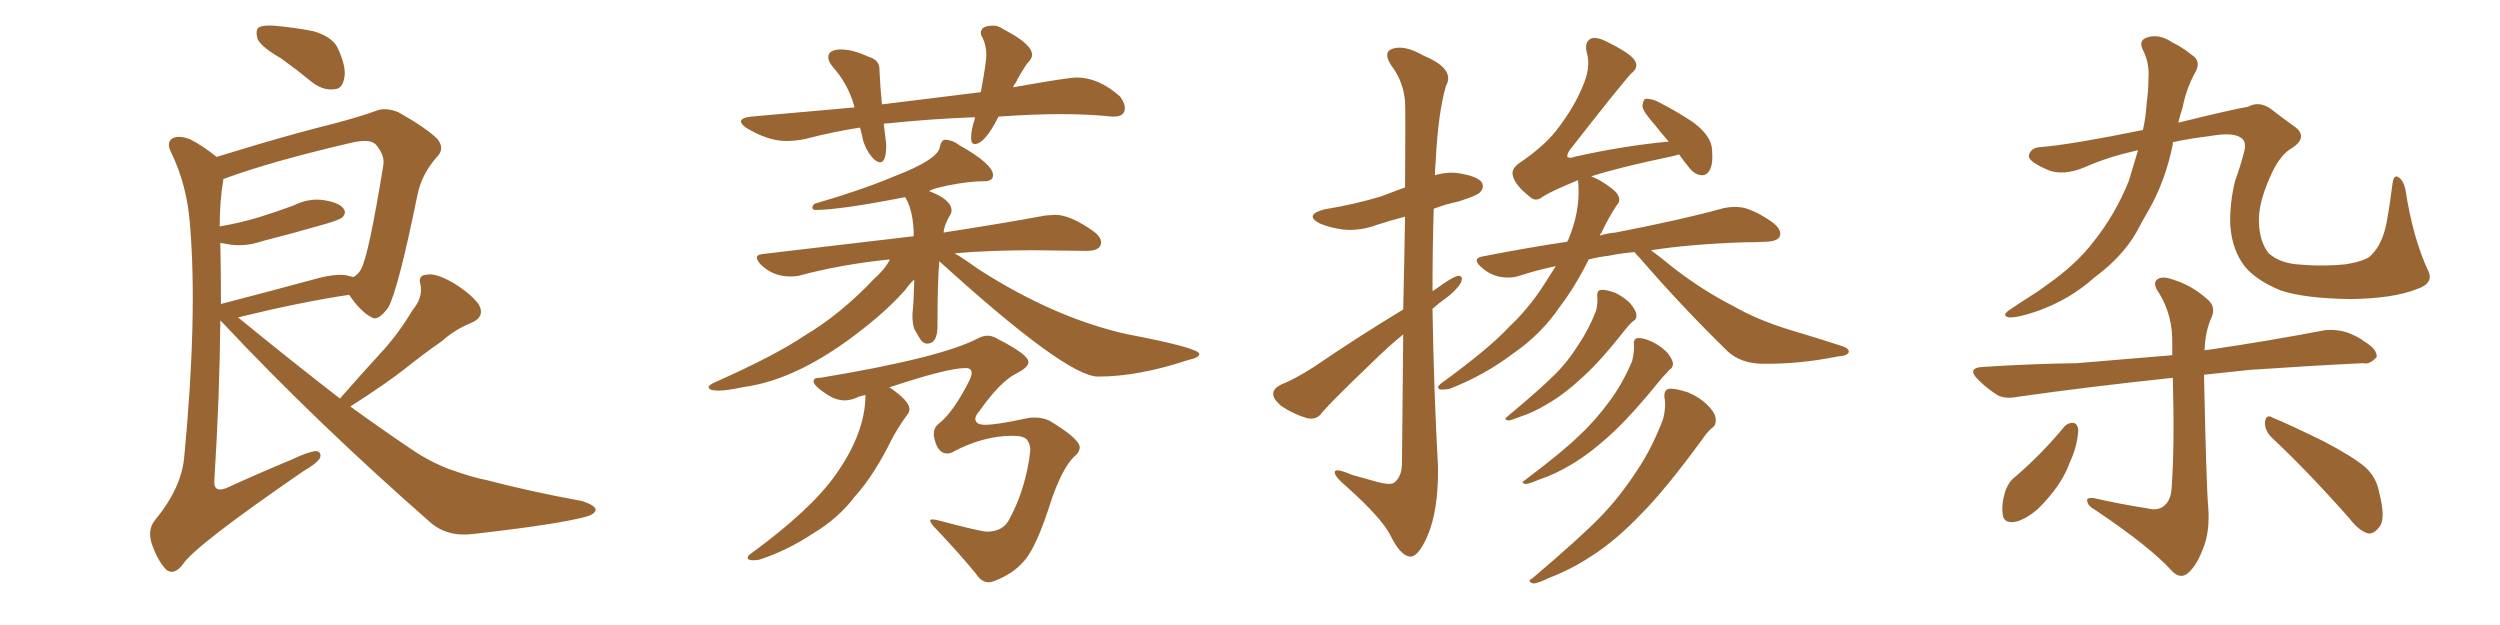 <svg xmlns="http://www.w3.org/2000/svg" xmlns:xlink="http://www.w3.org/1999/xlink" width="600" height="150"><path fill="#996633" padding="10" d="M67.53 14.06L67.53 14.06Q62.70 11.28 61.82 9.38L61.82 9.38Q61.23 7.18 62.11 6.59L62.11 6.59Q62.99 6.01 65.63 6.15L65.63 6.15Q70.61 6.59 75.15 7.47L75.15 7.47Q79.69 8.79 81.01 11.43L81.01 11.43Q83.20 16.11 82.62 18.75L82.62 18.75Q82.18 21.24 80.42 21.39L80.42 21.39Q77.78 21.83 75.15 19.92L75.15 19.92Q71.19 16.70 67.53 14.06ZM81.59 95.65L81.59 95.65Q86.72 89.79 91.55 84.52L91.55 84.52Q95.51 80.27 99.02 74.41L99.02 74.41Q101.51 71.48 100.93 68.41L100.93 68.41Q100.20 66.06 102.39 65.92L102.39 65.92Q104.44 65.48 108.40 67.68L108.40 67.68Q112.65 70.17 114.84 72.95L114.84 72.95Q116.60 76.03 113.09 77.49L113.09 77.49Q109.13 79.10 106.05 81.88L106.05 81.88Q101.81 84.81 97.41 88.33L97.41 88.33Q92.58 92.14 84.08 97.56L84.08 97.56Q91.55 102.98 98.73 107.81L98.73 107.81Q102.98 110.74 107.96 112.65L107.96 112.65Q113.82 114.70 116.46 115.14L116.46 115.14Q127.00 117.92 139.75 120.26L139.75 120.26Q142.82 121.29 142.97 122.31L142.97 122.31Q142.82 123.34 140.92 123.93L140.92 123.93Q134.18 125.83 113.38 128.17L113.38 128.17Q107.23 128.91 103.13 125.24L103.13 125.24Q75.59 101.07 53.61 77.64L53.61 77.64Q53.03 77.05 52.88 76.90L52.88 76.90Q52.73 94.63 51.42 115.72L51.42 115.72Q51.42 118.21 54.20 117.19L54.20 117.19Q62.55 113.38 70.02 110.30L70.02 110.30Q73.97 108.40 75.88 108.25L75.88 108.25Q77.34 108.54 76.76 110.01L76.76 110.01Q75.88 111.33 72.80 113.09L72.80 113.09Q47.02 130.81 43.95 135.35L43.95 135.35Q41.89 138.13 39.99 136.82L39.99 136.82Q37.94 134.77 36.47 130.66L36.47 130.66Q35.30 127.15 37.21 124.80L37.21 124.80Q43.65 117.04 44.24 109.42L44.24 109.42Q47.46 75.44 45.56 53.47L45.56 53.47Q44.82 44.38 41.16 36.77L41.16 36.77Q39.84 34.28 41.31 33.25L41.31 33.25Q42.77 32.37 45.56 33.40L45.56 33.40Q48.49 34.86 52.00 37.65L52.00 37.65Q56.84 36.18 62.70 34.42L62.70 34.42Q72.22 31.64 79.83 29.74L79.83 29.74Q85.99 28.13 90.09 26.66L90.09 26.66Q92.43 25.63 95.65 26.95L95.65 26.95Q102.39 30.76 105.03 33.40L105.03 33.40Q106.79 35.74 104.88 37.65L104.88 37.65Q101.22 41.75 100.20 46.73L100.20 46.73L100.20 46.73Q95.51 69.73 93.16 73.83L93.16 73.83Q90.67 77.20 89.21 76.17L89.21 76.17Q86.57 74.85 83.79 70.75L83.79 70.75Q72.07 72.51 57.13 76.17L57.13 76.17Q70.02 86.72 81.59 95.65ZM52.88 58.30L52.88 58.30L52.88 58.30Q53.03 65.33 53.03 72.95L53.03 72.95Q63.28 70.31 75.15 67.09L75.15 67.09Q80.27 65.63 83.06 66.06L83.06 66.06Q84.23 66.36 84.81 66.50L84.81 66.50Q86.13 65.77 86.72 64.45L86.72 64.45Q88.48 61.23 91.99 39.70L91.99 39.70Q92.43 37.21 90.09 34.57L90.09 34.57Q88.62 33.25 84.23 34.28L84.23 34.28Q64.75 38.82 53.76 42.92L53.76 42.92Q53.47 42.92 53.61 43.07L53.61 43.07Q52.73 48.19 52.73 54.35L52.73 54.35Q57.71 53.47 62.11 52.15L62.11 52.15Q66.36 50.83 70.31 49.37L70.31 49.37Q74.12 47.46 77.78 48.05L77.78 48.05Q81.45 48.63 82.47 50.10L82.47 50.10Q83.20 51.12 82.18 52.15L82.18 52.15Q81.59 52.73 78.08 53.76L78.08 53.76Q70.46 55.96 62.99 57.86L62.99 57.86Q59.18 59.18 55.52 58.74L55.52 58.74Q53.91 58.45 52.88 58.30ZM211.23 38.96L211.23 38.96Q210.64 38.96 209.77 38.23L209.77 38.23Q208.01 36.47 207.13 33.69L207.13 33.69Q206.84 32.08 206.40 30.62L206.40 30.62Q199.80 31.64 193.07 33.40L193.07 33.40Q190.72 33.84 188.67 33.84L188.67 33.84Q184.28 33.84 179.00 30.62L179.00 30.62Q177.83 29.74 177.83 29.15L177.83 29.15Q177.83 28.27 180.32 27.98L180.32 27.98L205.08 25.78L204.93 25.20Q203.47 20.07 199.80 15.97L199.80 15.97Q198.78 14.65 198.78 13.77L198.78 13.77Q198.78 11.87 201.86 11.87L201.86 11.87Q204.64 11.87 208.45 13.62L208.45 13.62Q211.08 14.36 211.08 16.70L211.08 16.70L211.08 16.99Q211.23 20.51 211.67 25.05L211.67 25.05L235.40 22.12Q236.72 14.94 236.72 13.18L236.72 13.18Q236.72 10.99 235.84 9.08L235.84 9.08Q235.40 8.50 235.40 7.91L235.40 7.91Q235.40 6.15 238.33 6.15L238.33 6.15Q239.65 6.15 240.82 7.03L240.82 7.03Q247.71 10.55 247.71 13.18L247.71 13.18Q247.71 14.06 246.53 15.23L246.53 15.23Q244.63 18.02 243.75 19.92L243.75 19.92Q243.31 20.36 243.16 20.95L243.16 20.95Q256.35 18.60 258.40 18.60L258.40 18.60Q263.67 18.60 268.80 23.14L268.80 23.14Q269.97 24.76 269.97 25.93L269.97 25.93Q269.97 27.98 267.33 27.98L267.33 27.98L266.89 27.98Q261.33 27.39 254.44 27.39L254.44 27.39Q248.14 27.39 239.65 27.98L239.65 27.98L239.50 28.27Q236.28 34.57 233.94 34.57L233.94 34.57Q233.06 34.57 233.06 33.11L233.06 33.11Q233.06 31.20 233.94 28.56L233.94 28.56L233.94 28.13Q222.95 28.56 213.28 29.59L213.28 29.59Q212.26 29.59 212.11 29.74L212.11 29.74L212.70 34.72Q212.70 38.96 211.23 38.96ZM172.41 93.75L172.41 93.75Q170.07 93.75 170.07 92.87L170.07 92.87Q170.07 92.43 171.68 91.70L171.68 91.70Q185.89 85.40 193.07 80.57L193.07 80.57Q201.71 75.44 209.77 66.94L209.77 66.94Q212.55 64.45 213.57 62.26L213.57 62.26Q201.86 63.43 191.60 66.21L191.60 66.21Q190.72 66.36 189.70 66.36L189.70 66.36Q185.45 66.36 182.52 63.43L182.52 63.43Q181.64 62.40 181.64 61.82L181.64 61.82Q181.64 61.08 183.25 60.94L183.25 60.94L219.29 56.69Q219.29 50.68 217.24 47.31L217.24 47.31Q201.56 50.39 195.70 50.39L195.70 50.39Q194.97 50.39 194.97 49.80L194.97 49.80Q194.97 49.51 195.41 48.93L195.41 48.93Q206.98 45.56 214.60 42.33L214.60 42.33Q225.29 38.23 225.59 35.16L225.59 35.16Q225.88 33.69 226.76 33.54L226.76 33.54Q228.52 33.54 230.27 34.86L230.27 34.86Q238.33 39.40 238.33 42.04L238.33 42.04Q238.33 43.51 236.13 43.51L236.13 43.51L235.55 43.51Q230.71 43.65 224.85 45.12L224.85 45.12Q223.83 45.41 222.95 45.85L222.95 45.85Q228.37 47.90 228.37 50.54L228.37 50.54Q228.37 50.98 228.22 51.27L228.22 51.27Q226.61 53.91 226.46 55.81L226.46 55.81Q241.55 53.47 250.93 51.71L250.93 51.71L253.27 51.56Q256.93 51.56 262.65 55.66L262.65 55.66Q264.26 56.98 264.26 58.15L264.26 58.15Q264.26 60.21 260.74 60.21L260.74 60.21L248.14 60.06Q237.45 60.06 229.10 60.79L229.10 60.79Q231.59 62.26 234.81 64.60L234.81 64.60Q252.83 76.17 270.12 80.13L270.12 80.13Q287.84 83.50 287.84 84.96L287.84 84.96Q287.84 85.84 285.06 86.43L285.06 86.43Q273.19 90.38 263.53 90.38L263.53 90.38Q255.91 90.38 225.44 62.70L225.44 62.70Q225 67.24 225 77.64L225 77.64L225 78.22Q225 82.47 222.51 82.47L222.51 82.47Q221.48 82.47 220.75 81.23Q220.02 79.98 219.43 78.96L219.43 78.96Q218.99 77.49 218.99 76.03L218.99 76.03L218.99 75.29Q219.29 72.80 219.43 67.09L219.43 67.09Q218.41 67.97 217.38 69.43L217.38 69.43Q213.43 73.97 207.28 78.81L207.28 78.81Q191.75 91.11 178.56 92.87L178.56 92.87Q174.46 93.75 172.41 93.75ZM237.30 139.75L237.30 139.75Q235.55 139.75 234.23 137.70L234.23 137.70Q230.27 132.86 224.85 127.15L224.85 127.15Q223.24 125.54 223.24 124.95L223.24 124.95Q223.24 124.66 223.83 124.66L223.83 124.66Q224.41 124.66 225.44 124.95L225.44 124.95Q235.40 127.59 236.87 127.59L236.87 127.59Q240.82 127.59 242.29 124.51L242.29 124.51Q245.65 118.36 246.97 110.45L246.97 110.45L247.27 108.11Q247.27 106.64 246.53 105.62Q245.80 104.59 243.02 104.59L243.02 104.59Q236.13 104.59 229.10 108.25L229.10 108.25Q228.22 108.84 227.34 108.84L227.34 108.84Q224.85 108.84 224.12 104.59L224.12 104.59L224.12 104.00Q224.12 102.69 225.15 101.81L225.15 101.81Q228.81 99.02 232.76 91.11L232.76 91.11Q233.20 90.09 233.20 89.50L233.20 89.50Q233.20 88.33 231.74 88.33L231.74 88.33Q227.34 88.33 213.28 93.02L213.28 93.02L213.57 93.02Q218.26 96.24 218.26 98.14L218.26 98.14Q218.26 99.02 217.68 99.61L217.68 99.61Q215.77 102.25 214.31 104.88L214.31 104.88Q209.77 114.11 205.22 119.09L205.22 119.09Q201.27 124.37 195.12 128.03L195.12 128.03Q188.96 132.13 182.23 134.33L182.23 134.33L180.91 134.47Q179.44 134.47 179.44 133.89L179.44 133.89Q179.44 133.45 180.03 133.01L180.03 133.01Q194.68 122.31 200.54 113.96L200.54 113.96Q207.71 103.86 207.71 94.78L207.71 94.78L206.10 95.21Q204.35 96.09 202.73 96.09L202.73 96.09Q200.68 96.09 198.63 94.78L198.63 94.78Q195.26 92.58 195.26 91.55L195.26 91.55Q195.26 90.67 196.58 90.67L196.58 90.67L196.88 90.67Q226.03 85.84 234.81 81.15L234.81 81.15Q235.99 80.57 237.01 80.57L237.01 80.57Q238.18 80.57 239.36 81.30L239.36 81.30Q246.83 85.11 246.83 86.87L246.83 86.87Q246.83 88.18 243.90 89.65L243.90 89.65Q240.09 91.55 235.11 98.58L235.11 98.58Q234.08 99.76 234.08 100.49L234.08 100.49Q234.08 101.95 236.43 101.95L236.43 101.95Q239.21 101.95 245.95 100.49L245.95 100.49Q247.12 100.20 248.29 100.20L248.29 100.20Q250.20 100.20 251.81 100.93L251.81 100.93Q259.13 105.32 259.13 107.37L259.13 107.37Q259.13 108.54 257.67 109.72L257.67 109.72Q255.03 112.35 252.39 119.82L252.39 119.82Q248.73 131.54 245.65 134.77L245.65 134.77Q243.16 137.70 238.62 139.45L238.62 139.45Q237.89 139.75 237.30 139.75ZM336.77 74.27L336.77 74.27Q337.06 61.38 337.21 52.00L337.21 52.00Q333.84 52.88 330.62 53.91L330.62 53.91Q326.37 55.52 322.27 55.08L322.27 55.08Q319.04 54.64 316.70 53.61L316.70 53.61Q312.89 51.56 317.87 50.24L317.87 50.24Q325.05 49.07 331.35 47.17L331.35 47.17Q334.42 46.00 337.21 44.97L337.21 44.97Q337.35 26.66 337.21 24.32L337.21 24.32Q336.77 19.48 333.98 15.82L333.98 15.82Q331.79 12.60 334.13 11.72L334.13 11.72Q337.06 10.69 341.60 13.33L341.60 13.33Q349.37 16.55 347.02 20.65L347.02 20.65Q345.12 27.10 344.53 39.40L344.53 39.40Q344.38 40.58 344.38 42.04L344.38 42.04Q347.46 41.16 350.24 41.60L350.24 41.60Q354.64 42.33 355.66 43.80L355.66 43.80Q356.25 45.12 355.22 46.14L355.22 46.14Q354.64 46.88 350.10 48.34L350.10 48.34Q346.73 49.07 344.09 50.10L344.09 50.10Q343.80 59.77 343.80 69.87L343.80 69.87Q344.53 69.43 345.12 68.99L345.12 68.99Q348.34 66.65 349.80 66.21L349.80 66.21Q351.42 66.06 350.54 67.97L350.54 67.97Q349.37 69.87 346.73 71.78L346.73 71.78Q345.26 72.80 343.80 74.12L343.80 74.12Q344.09 93.02 345.12 112.06L345.12 112.06Q345.26 122.61 342.48 128.91L342.48 128.91Q340.28 133.74 338.38 133.59L338.38 133.59Q336.04 133.30 333.69 128.47L333.69 128.47Q331.64 124.37 323.14 116.75L323.14 116.75Q320.51 114.55 320.36 113.53L320.36 113.53Q320.07 112.06 324.46 113.96L324.46 113.96Q327.54 114.84 330.76 115.72L330.76 115.72Q333.54 116.46 334.57 115.87L334.57 115.87Q336.47 114.40 336.47 111.18L336.47 111.18Q336.62 93.90 336.77 80.27L336.77 80.27Q332.96 83.35 329.30 87.01L329.30 87.01Q319.63 96.24 317.29 99.02L317.29 99.02Q315.97 100.93 313.62 100.34L313.62 100.34Q310.25 99.32 307.47 97.41L307.47 97.41Q305.42 95.65 305.57 94.34L305.57 94.34Q305.71 93.16 307.47 92.29L307.47 92.29Q310.55 91.11 315.38 88.04L315.38 88.04Q325.20 81.30 336.77 74.27ZM383.35 71.19L383.35 71.19Q383.20 69.73 384.23 69.58L384.23 69.58Q385.40 69.43 387.74 70.31L387.74 70.31Q389.79 71.34 391.26 72.80L391.26 72.80Q392.58 74.41 392.72 75.44L392.72 75.44Q392.87 76.61 391.99 77.05L391.99 77.05Q391.41 77.49 390.53 78.52L390.53 78.52Q384.08 86.72 379.98 90.38L379.98 90.38Q375.44 94.63 371.34 96.97L371.34 96.97Q367.97 99.02 364.75 100.05L364.75 100.05Q362.55 100.93 361.96 100.93L361.96 100.93Q360.79 100.63 361.67 100.05L361.67 100.05Q369.58 93.46 372.80 90.23L372.80 90.23Q376.03 87.16 378.81 82.76L378.81 82.76Q381.30 79.10 383.06 74.56L383.06 74.56Q383.50 72.66 383.35 71.19ZM392.14 82.76L392.14 82.76Q391.99 81.30 393.02 81.15L393.02 81.15Q394.34 81.01 396.53 82.03L396.53 82.03Q398.58 83.06 400.05 84.52L400.05 84.52Q401.37 86.13 401.51 87.16L401.51 87.16Q401.51 88.33 400.63 88.77L400.63 88.77Q400.05 89.50 399.02 90.53L399.02 90.53Q391.55 99.76 386.72 104.15L386.72 104.15Q381.45 108.98 376.90 111.62L376.90 111.62Q373.24 113.82 369.29 115.14L369.29 115.14Q366.94 116.16 366.06 116.16L366.06 116.16Q364.89 115.87 365.92 115.28L365.92 115.28Q375.44 108.11 379.10 104.44L379.10 104.44Q382.91 100.93 386.43 96.09L386.43 96.09Q389.36 92.14 391.70 86.72L391.70 86.72Q392.29 84.23 392.14 82.76ZM399.46 95.36L399.46 95.36Q399.32 93.46 400.63 93.31L400.63 93.31Q402.10 93.16 405.18 94.19L405.18 94.19Q407.96 95.36 409.86 97.27L409.86 97.27Q411.62 99.02 411.77 100.49L411.77 100.49Q411.91 102.10 410.89 102.69L410.89 102.69Q409.86 103.56 408.84 105.03L408.84 105.03Q399.76 117.48 393.90 123.34L393.90 123.34Q387.60 129.93 381.74 133.59L381.74 133.59Q377.05 136.67 372.07 138.57L372.07 138.57Q368.99 140.04 367.97 140.04L367.97 140.04Q366.36 139.45 367.68 138.87L367.68 138.87Q379.25 129.05 384.08 124.07L384.08 124.07Q388.77 119.24 392.87 112.94L392.87 112.94Q396.53 107.52 399.17 100.49L399.17 100.49Q399.90 97.56 399.46 95.36ZM373.39 63.87L373.39 63.87L373.39 63.87Q368.55 64.89 364.60 66.21L364.60 66.21Q362.40 66.94 359.62 66.36L359.62 66.36Q357.28 65.77 355.37 64.01L355.37 64.01Q353.17 61.96 355.96 61.52L355.96 61.52Q366.36 59.47 376.17 58.01L376.17 58.01Q376.17 57.71 376.32 57.71L376.32 57.71Q379.25 50.83 378.81 44.24L378.81 44.24Q378.66 43.36 378.81 43.21L378.81 43.21Q372.66 45.70 370.31 47.17L370.31 47.17Q368.55 48.63 367.09 47.17L367.09 47.17Q363.72 44.53 363.13 42.33L363.13 42.33Q362.55 40.72 364.45 39.26L364.45 39.26Q371.04 34.86 374.27 30.32L374.27 30.32Q377.78 25.63 379.69 21.09L379.69 21.09Q381.88 16.26 380.86 12.74L380.86 12.74Q380.13 10.11 381.88 9.23L381.88 9.23Q383.06 8.79 385.25 9.81L385.25 9.81Q391.55 12.89 392.43 14.65L392.43 14.65Q393.31 16.26 391.55 17.58L391.55 17.58Q389.06 20.21 376.61 36.18L376.61 36.18Q376.03 37.21 376.17 37.65L376.17 37.65Q376.76 38.09 377.78 37.65L377.78 37.65Q389.50 35.01 400.49 33.98L400.49 33.98Q398.44 31.64 396.97 29.74L396.97 29.74Q394.34 26.81 394.19 25.49L394.19 25.49Q394.34 23.88 394.92 23.73L394.92 23.73Q395.65 23.58 397.41 24.17L397.41 24.17Q402.39 26.66 406.49 29.44L406.49 29.44Q410.74 32.67 410.89 35.89L410.89 35.89Q411.18 39.40 410.30 40.87L410.30 40.87Q409.57 42.19 408.25 42.04L408.25 42.04Q406.64 41.89 405.32 40.14L405.32 40.14Q404.00 38.53 402.98 37.06L402.98 37.06Q401.95 37.35 401.37 37.50L401.37 37.50Q388.62 40.14 381.88 42.33L381.88 42.33Q383.06 42.77 384.08 43.36L384.08 43.36Q387.74 45.56 388.33 46.88L388.33 46.88Q389.06 48.19 388.04 49.22L388.04 49.22Q385.84 52.59 384.38 55.81L384.38 55.81Q384.08 56.10 383.94 56.54L383.94 56.54Q385.84 55.96 387.74 55.81L387.74 55.81Q404.30 52.59 413.67 49.95L413.67 49.95Q416.46 49.37 418.80 49.95L418.80 49.95Q421.88 50.83 425.54 53.47L425.54 53.47Q427.73 55.22 427.15 56.69L427.15 56.69Q426.71 57.86 424.07 58.01L424.07 58.01Q421.44 58.15 418.65 58.15L418.65 58.15Q405.62 58.59 396.24 60.06L396.24 60.06Q398.44 61.67 401.66 64.31L401.66 64.31Q408.69 69.73 415.87 73.39L415.87 73.39Q421.73 76.76 429.35 79.10L429.35 79.10Q436.23 81.15 442.09 83.06L442.09 83.06Q443.85 83.64 443.70 84.52L443.70 84.52Q443.41 85.40 441.06 85.55L441.06 85.55Q431.69 87.45 422.75 87.30L422.75 87.30Q417.77 87.16 414.70 84.38L414.70 84.38Q403.71 73.68 393.46 61.82L393.46 61.82Q392.72 61.08 392.29 60.50L392.29 60.50Q388.92 60.79 386.13 61.38L386.13 61.38Q383.64 61.67 381.30 62.26L381.30 62.26Q377.93 68.99 374.41 73.54L374.41 73.54Q370.02 80.13 362.99 84.96L362.99 84.96Q355.96 90.23 347.90 93.31L347.90 93.31Q346.44 93.60 345.56 93.46L345.56 93.46Q344.68 93.02 345.70 92.14L345.70 92.14Q357.57 83.50 362.11 78.52L362.11 78.52Q366.80 74.12 370.31 68.70L370.31 68.70Q371.92 66.21 373.39 63.87ZM513.13 36.04L513.13 36.04Q505.96 37.65 500.68 39.99L500.68 39.99Q494.97 42.48 491.02 40.58L491.02 40.58Q486.77 38.67 486.91 37.35L486.91 37.35Q487.35 35.45 489.70 35.30L489.70 35.30Q497.02 34.72 514.31 31.20L514.31 31.20Q515.04 27.83 515.19 24.76L515.19 24.76Q515.63 21.68 515.63 18.90L515.63 18.90Q515.92 14.94 514.16 11.72L514.16 11.72Q513.28 9.52 515.48 8.94L515.48 8.94Q518.26 8.06 521.48 10.25L521.48 10.25Q523.68 11.28 526.03 13.18L526.03 13.18Q528.37 14.65 526.90 17.29L526.90 17.29Q524.71 21.24 523.83 25.78L523.83 25.78Q523.24 27.54 522.80 29.44L522.80 29.44Q535.84 26.22 539.50 25.63L539.50 25.63Q542.14 24.17 544.92 26.07L544.92 26.07Q547.56 28.13 550.20 30.03L550.20 30.03Q554.30 32.67 550.20 35.45L550.20 35.45Q546.97 37.21 544.63 42.92L544.63 42.92Q541.99 48.93 542.14 53.32L542.14 53.32Q542.29 58.01 544.48 60.79L544.48 60.79Q546.97 62.99 551.07 63.43L551.07 63.43Q557.23 64.01 562.94 63.43L562.94 63.43Q568.21 62.55 569.24 61.08L569.24 61.08Q571.73 58.59 572.75 53.61L572.75 53.61Q573.63 48.78 574.22 43.95L574.22 43.95Q574.51 41.89 575.54 42.48L575.54 42.48Q576.71 43.07 577.29 45.41L577.29 45.41Q579.05 56.98 582.71 64.89L582.71 64.89Q584.33 67.97 579.93 69.43L579.93 69.43Q574.37 71.63 564.11 71.78L564.11 71.78Q553.27 71.63 547.41 69.73L547.41 69.73Q541.70 67.38 538.92 64.16L538.92 64.16Q535.69 60.21 535.25 53.91L535.25 53.91Q535.11 48.78 536.43 43.36L536.43 43.36Q537.60 40.28 538.62 36.33L538.62 36.33Q539.21 33.98 537.89 33.11L537.89 33.11Q535.99 31.64 530.27 32.67L530.27 32.67Q525.44 33.25 521.48 34.13L521.48 34.13Q521.48 34.42 521.48 34.57L521.48 34.57Q519.73 43.36 515.63 50.54L515.63 50.54Q514.16 53.03 512.70 55.81L512.70 55.81Q509.33 61.67 502.59 66.65L502.59 66.65Q496.88 71.78 489.26 74.56L489.26 74.56Q484.28 76.32 482.08 76.17L482.08 76.17Q480.32 75.73 482.23 74.41L482.23 74.41Q484.57 72.80 486.91 71.34L486.91 71.34Q489.26 69.87 491.02 68.55L491.02 68.55Q498.34 63.43 502.44 58.01L502.44 58.01Q507.71 51.42 510.94 43.36L510.94 43.36Q512.11 39.55 513.13 36.04ZM515.48 122.02L515.48 122.02Q517.68 122.61 519.14 121.58L519.14 121.58Q521.04 120.26 521.19 117.04L521.19 117.04Q521.92 107.37 521.48 90.67L521.48 90.67Q500.83 92.87 484.42 95.21L484.42 95.21Q480.76 95.95 478.86 94.48L478.86 94.48Q476.66 93.02 474.90 91.26L474.90 91.26Q471.68 88.18 476.22 88.04L476.22 88.04Q487.79 87.30 498.49 87.16L498.49 87.16Q509.33 86.28 521.34 85.25L521.34 85.25Q521.34 83.79 521.34 82.32L521.34 82.32Q521.48 75.88 518.26 70.46L518.26 70.46Q516.65 68.26 517.53 67.24L517.53 67.24Q518.70 66.06 521.48 67.09L521.48 67.09Q525.88 68.41 529.54 71.63L529.54 71.63Q532.03 73.54 530.71 76.32L530.71 76.32Q529.25 79.54 529.10 84.08L529.10 84.08Q529.54 83.94 530.13 83.94L530.13 83.94Q544.19 81.88 557.96 79.25L557.96 79.25Q561.18 78.96 563.82 79.98L563.82 79.98Q566.31 81.01 567.33 81.88L567.33 81.88Q570.56 83.79 570.41 85.69L570.41 85.69Q568.65 87.60 567.19 87.16L567.19 87.16Q555.03 87.74 539.94 88.77L539.94 88.77Q534.23 89.36 528.96 89.94L528.96 89.94Q529.54 117.33 529.98 121.73L529.98 121.73Q530.42 127.73 528.66 131.84L528.66 131.84Q527.34 135.35 525.44 137.26L525.44 137.26Q523.39 139.31 521.19 136.96L521.19 136.96Q516.06 131.25 502.73 122.31L502.73 122.31Q501.12 121.44 500.98 120.41L500.98 120.41Q500.54 119.38 502.44 119.53L502.44 119.53Q508.89 121.00 515.48 122.02ZM495.56 102.25L495.56 102.25Q496.44 101.37 497.75 101.51L497.75 101.51Q498.63 101.81 498.78 103.13L498.78 103.13Q498.63 106.93 496.73 111.04L496.73 111.04Q495.12 115.58 491.02 120.12L491.02 120.12Q487.94 123.78 484.28 125.10L484.28 125.10Q480.76 125.98 480.62 123.19L480.62 123.19Q480.32 120.85 481.35 117.63L481.35 117.63Q482.23 115.43 483.69 114.40L483.69 114.40Q490.14 108.84 495.56 102.25ZM545.07 104.88L545.07 104.88L545.07 104.88Q543.46 103.13 543.60 101.22L543.60 101.22Q543.90 99.32 545.36 100.20L545.36 100.20Q549.61 101.95 557.67 105.91L557.67 105.91Q564.70 109.57 567.77 112.21L567.77 112.21Q570.41 114.70 571.00 118.21L571.00 118.21Q572.75 124.80 570.85 126.71L570.85 126.71Q569.68 128.17 568.36 128.03L568.36 128.03Q566.16 127.44 563.82 124.37L563.82 124.37Q553.56 112.79 545.07 104.88Z"/></svg>